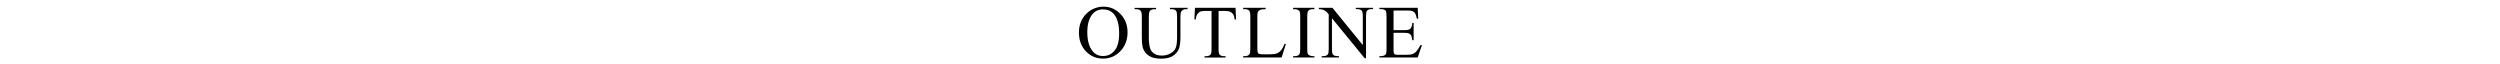 <?xml version="1.0" encoding="UTF-8"?>
<svg id="_レイヤー_2" data-name="レイヤー_2" xmlns="http://www.w3.org/2000/svg" viewBox="0 0 1000 25.57">
  <defs>
    <style>
      .cls-1 {
        fill: none;
      }
    </style>
  </defs>
  <g id="_レイヤー_1-2" data-name="レイヤー_1">
    <g>
      <g>
        <path d="M441.49,2.67c2.58,0,4.81.98,6.7,2.94,1.89,1.96,2.83,4.4,2.83,7.33s-.95,5.52-2.86,7.51-4.21,2.99-6.91,2.99-5.03-.97-6.89-2.92c-1.86-1.94-2.79-4.46-2.79-7.54s1.07-5.73,3.22-7.72c1.87-1.73,4.1-2.59,6.69-2.59ZM441.21,3.74c-1.78,0-3.2.66-4.28,1.98-1.34,1.64-2.01,4.04-2.01,7.21s.69,5.74,2.08,7.49c1.06,1.33,2.47,1.99,4.22,1.99,1.87,0,3.41-.73,4.62-2.18,1.22-1.46,1.82-3.75,1.82-6.88,0-3.4-.67-5.93-2.01-7.6-1.07-1.33-2.56-1.99-4.45-1.99Z"/>
        <path d="M468,3.67v-.54h7.03v.54h-.75c-.78,0-1.38.33-1.8.98-.21.3-.31,1.01-.31,2.11v8.06c0,1.99-.2,3.54-.59,4.64-.39,1.1-1.17,2.04-2.33,2.83-1.16.79-2.73,1.18-4.72,1.18-2.17,0-3.81-.38-4.94-1.13s-1.92-1.76-2.39-3.03c-.31-.87-.47-2.5-.47-4.89v-7.76c0-1.22-.17-2.02-.51-2.4-.34-.38-.88-.57-1.63-.57h-.75v-.54h8.58v.54h-.76c-.82,0-1.41.26-1.76.78-.24.35-.37,1.08-.37,2.2v8.66c0,.77.07,1.66.21,2.65.14,1,.4,1.77.77,2.33s.91,1.02,1.6,1.38c.7.36,1.55.54,2.57.54,1.3,0,2.46-.28,3.49-.85s1.73-1.29,2.1-2.18c.38-.88.56-2.38.56-4.49V6.64c0-1.24-.14-2.02-.41-2.33-.38-.43-.95-.64-1.7-.64h-.75Z"/>
        <path d="M494.21,3.13l.22,4.66h-.56c-.11-.82-.25-1.41-.44-1.76-.3-.57-.71-.98-1.21-1.25-.5-.27-1.17-.4-1.99-.4h-2.8v15.18c0,1.22.13,1.98.4,2.29.37.41.94.62,1.71.62h.69v.54h-8.42v-.54h.7c.84,0,1.44-.25,1.79-.76.21-.31.32-1.03.32-2.14V4.37h-2.39c-.93,0-1.59.07-1.98.21-.51.19-.94.54-1.3,1.07s-.58,1.24-.64,2.14h-.56l.23-4.66h16.22Z"/>
        <path d="M513.87,17.5l.48.1-1.7,5.39h-15.38v-.54h.75c.84,0,1.44-.27,1.8-.82.21-.31.31-1.04.31-2.17V6.64c0-1.24-.14-2.02-.41-2.33-.38-.43-.95-.64-1.7-.64h-.75v-.54h8.99v.54c-1.05,0-1.79.09-2.22.29-.42.21-.71.46-.87.78s-.23,1.06-.23,2.24v12.48c0,.81.08,1.37.23,1.67.12.21.3.36.54.45s1.01.15,2.29.15h1.45c1.52,0,2.59-.11,3.21-.34s1.18-.62,1.68-1.19c.51-.57,1.02-1.47,1.52-2.7Z"/>
        <path d="M525.76,22.45v.54h-8.51v-.54h.7c.82,0,1.42-.24,1.79-.72.23-.31.35-1.06.35-2.26V6.64c0-1.01-.06-1.67-.19-1.99-.1-.24-.3-.45-.6-.63-.43-.23-.88-.35-1.35-.35h-.7v-.54h8.51v.54h-.72c-.81,0-1.4.24-1.77.72-.24.31-.37,1.06-.37,2.26v12.83c0,1.01.06,1.67.19,1.99.1.24.3.45.62.63.42.23.86.35,1.33.35h.72Z"/>
        <path d="M527.59,3.13h5.39l12.14,14.9V6.57c0-1.22-.14-1.98-.41-2.29-.36-.41-.93-.62-1.71-.62h-.69v-.54h6.91v.54h-.7c-.84,0-1.44.25-1.79.76-.21.31-.32,1.03-.32,2.14v16.74h-.53l-13.1-16v12.23c0,1.22.13,1.98.4,2.29.37.41.94.62,1.71.62h.7v.54h-6.91v-.54h.69c.85,0,1.45-.25,1.8-.76.21-.31.32-1.03.32-2.14V5.73c-.58-.67-1.01-1.12-1.31-1.33-.3-.21-.73-.42-1.31-.6-.28-.09-.71-.13-1.29-.13v-.54Z"/>
        <path d="M557.42,4.21v7.85h4.37c1.13,0,1.89-.17,2.27-.51.51-.45.79-1.24.85-2.37h.54v6.91h-.54c-.14-.97-.27-1.59-.41-1.86-.18-.34-.46-.61-.86-.81s-1.02-.29-1.85-.29h-4.37v6.55c0,.88.04,1.41.12,1.6.08.19.21.34.41.46s.57.17,1.11.17h3.37c1.12,0,1.94-.08,2.45-.23s1-.46,1.46-.92c.61-.61,1.23-1.52,1.86-2.74h.59l-1.71,4.98h-15.31v-.54h.7c.47,0,.91-.11,1.33-.34.31-.16.52-.39.64-.7.11-.31.17-.95.17-1.92V6.58c0-1.26-.13-2.04-.38-2.33-.35-.39-.94-.59-1.76-.59h-.7v-.54h15.31l.22,4.35h-.57c-.21-1.04-.43-1.76-.68-2.15-.25-.39-.62-.69-1.11-.89-.39-.15-1.08-.22-2.07-.22h-5.45Z"/>
      </g>
      <rect class="cls-1" width="1000" height="25.57"/>
    </g>
  </g>
</svg>
